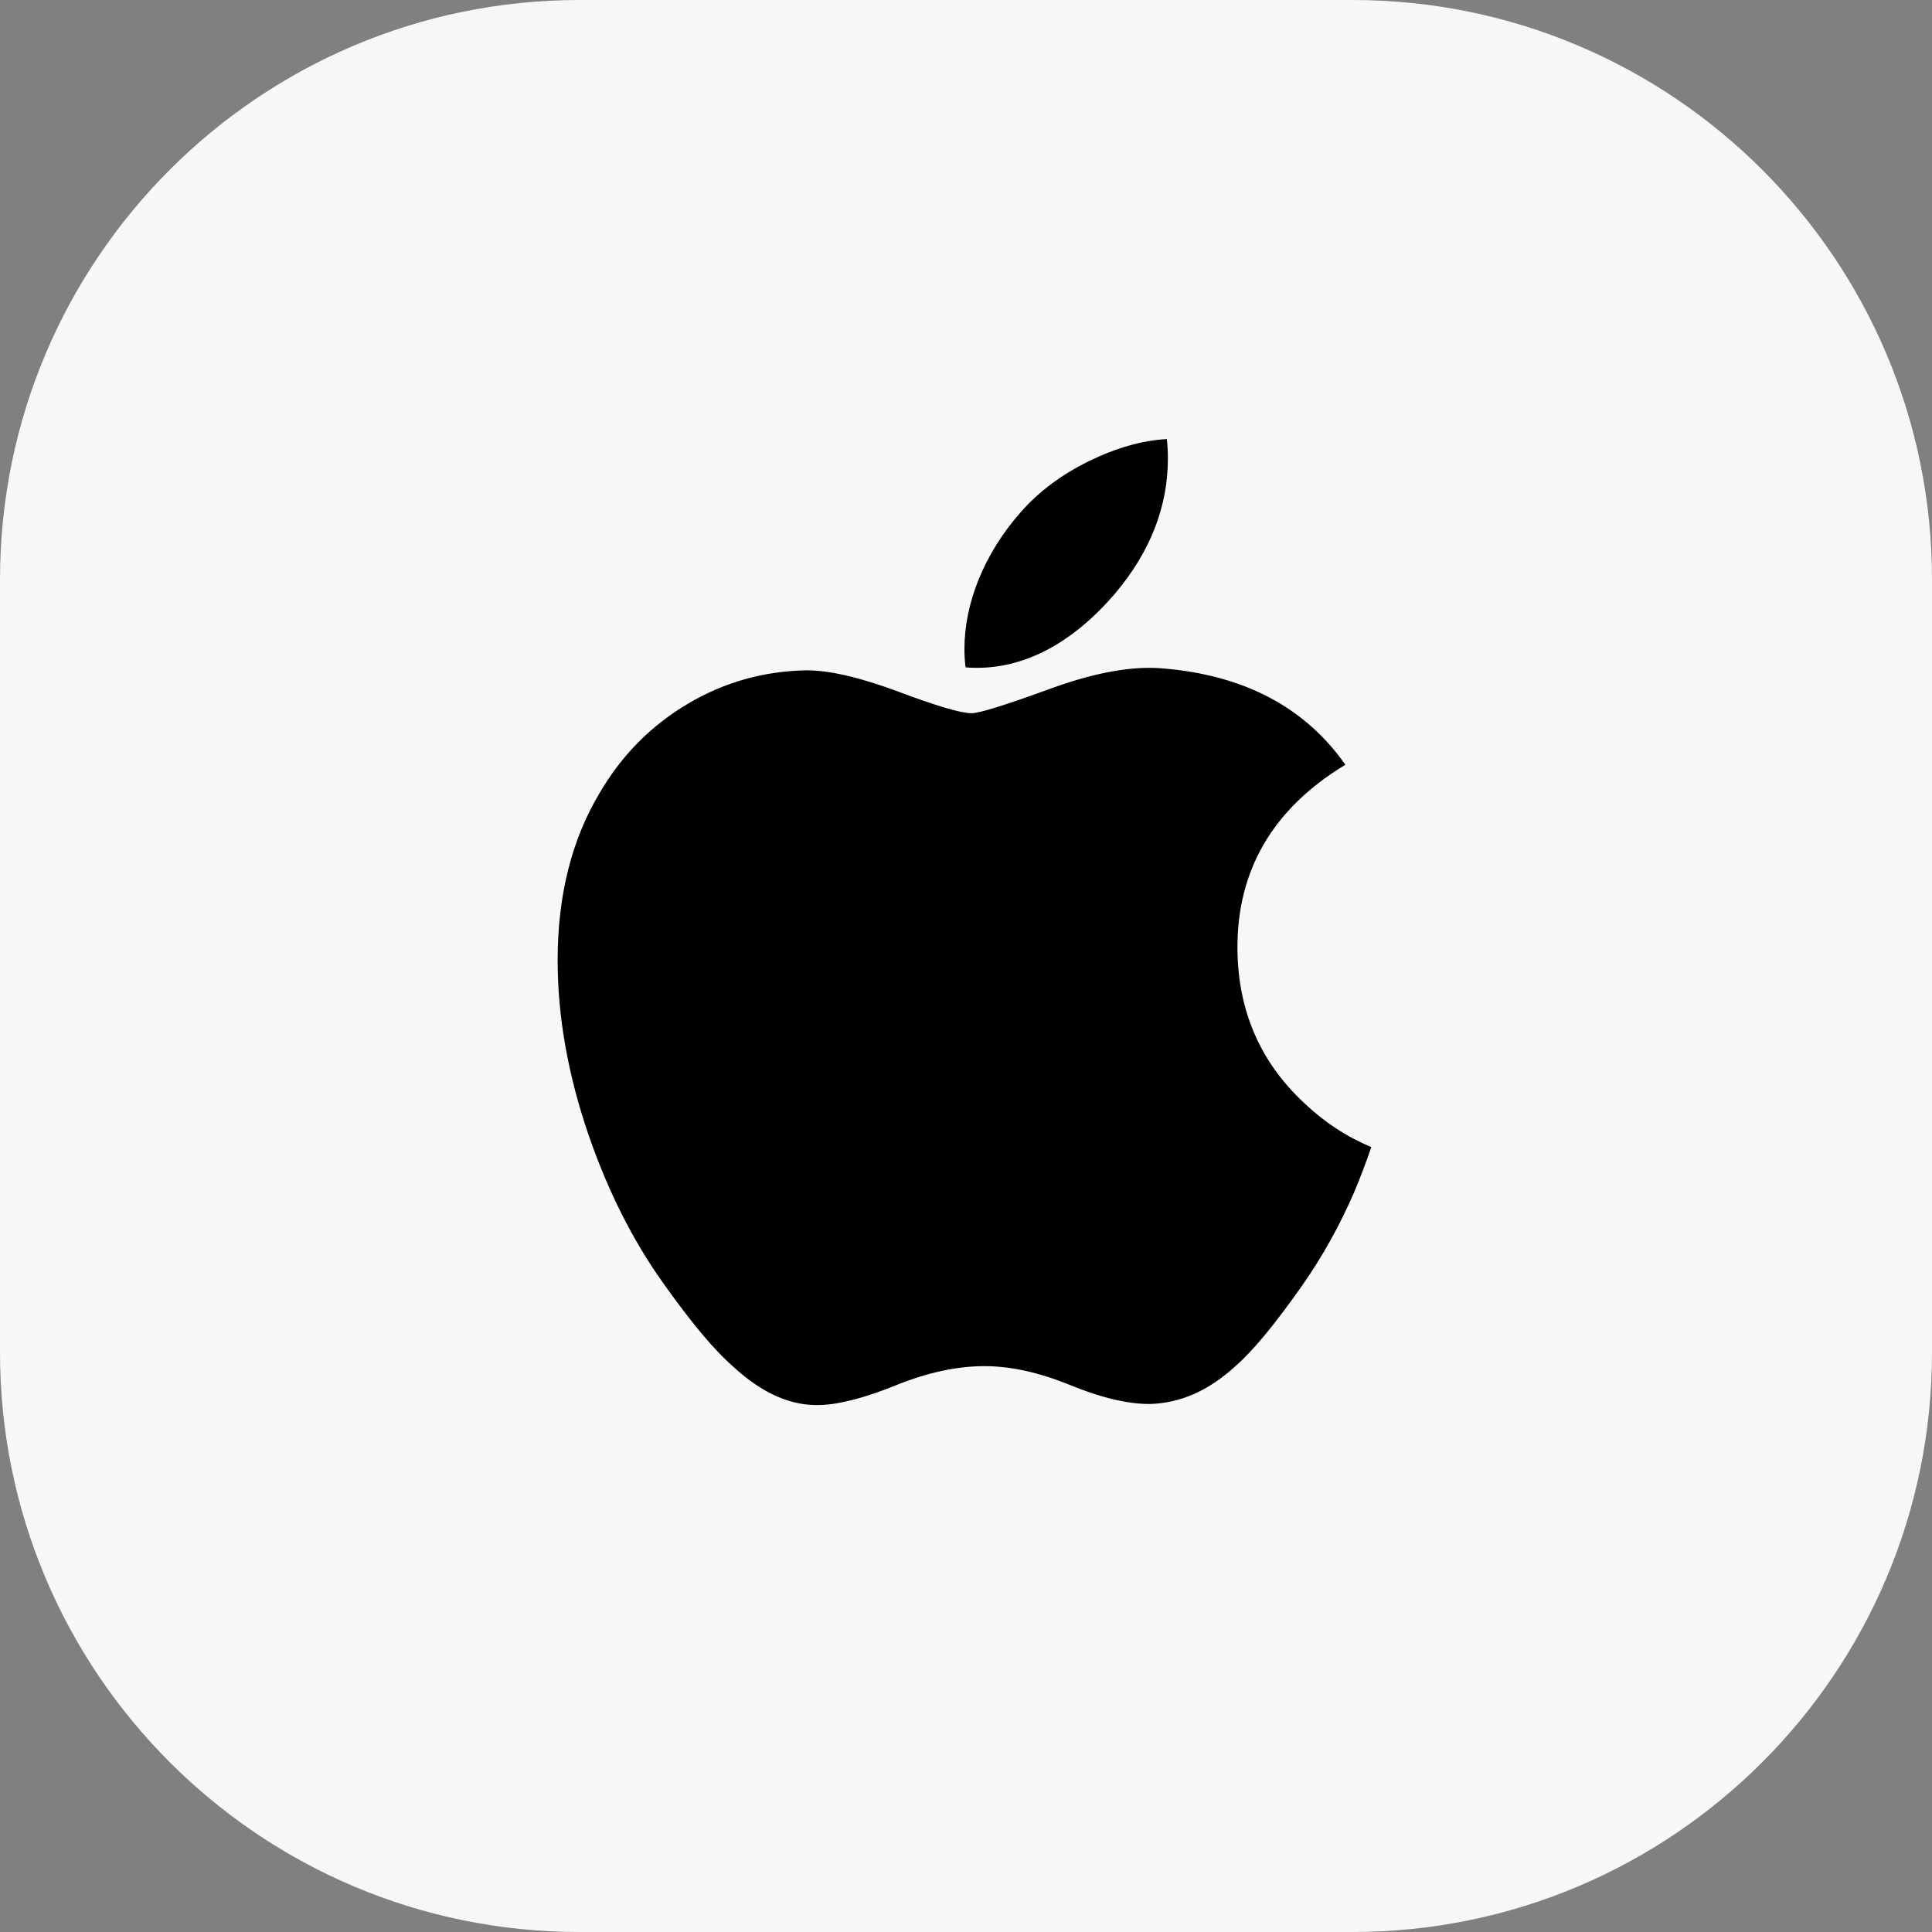 <svg xmlns="http://www.w3.org/2000/svg" width="44" height="44" viewBox="0 0 44 44" fill="none"><rect x="0" y="0" width="44" height="44" fill="#808080" stroke="none"/><path d="M0 13.2C0 5.91 5.91 0 13.2 0H30.8C38.09 0 44 5.91 44 13.2V30.8C44 38.09 38.09 44 30.8 44H13.2C5.91 44 0 38.09 0 30.8V13.2Z" fill="#F7F7F7"></path><path d="M30.843 27.145C30.51 27.913 30.116 28.621 29.66 29.271C29.038 30.158 28.529 30.772 28.136 31.113C27.528 31.672 26.876 31.959 26.178 31.975C25.677 31.975 25.073 31.832 24.369 31.543C23.663 31.255 23.015 31.113 22.422 31.113C21.8 31.113 21.133 31.255 20.419 31.543C19.705 31.832 19.129 31.983 18.689 31.998C18.02 32.027 17.352 31.732 16.686 31.113C16.261 30.742 15.73 30.106 15.093 29.206C14.409 28.245 13.848 27.13 13.408 25.859C12.936 24.486 12.7 23.156 12.7 21.869C12.7 20.395 13.018 19.123 13.657 18.058C14.158 17.202 14.825 16.526 15.66 16.031C16.495 15.535 17.398 15.283 18.369 15.266C18.901 15.266 19.598 15.431 20.465 15.754C21.328 16.078 21.883 16.243 22.126 16.243C22.308 16.243 22.924 16.05 23.969 15.667C24.957 15.312 25.791 15.164 26.474 15.222C28.325 15.372 29.715 16.101 30.64 17.416C28.985 18.419 28.166 19.824 28.182 21.626C28.197 23.03 28.706 24.198 29.707 25.125C30.161 25.556 30.667 25.889 31.231 26.125C31.109 26.479 30.98 26.819 30.843 27.145ZM26.598 10.44C26.598 11.54 26.196 12.568 25.394 13.518C24.427 14.649 23.258 15.302 21.99 15.199C21.974 15.067 21.964 14.928 21.964 14.782C21.964 13.726 22.424 12.595 23.241 11.671C23.648 11.203 24.167 10.814 24.796 10.504C25.423 10.198 26.016 10.029 26.574 10C26.591 10.147 26.598 10.294 26.598 10.44V10.44Z" fill="black"></path></svg>